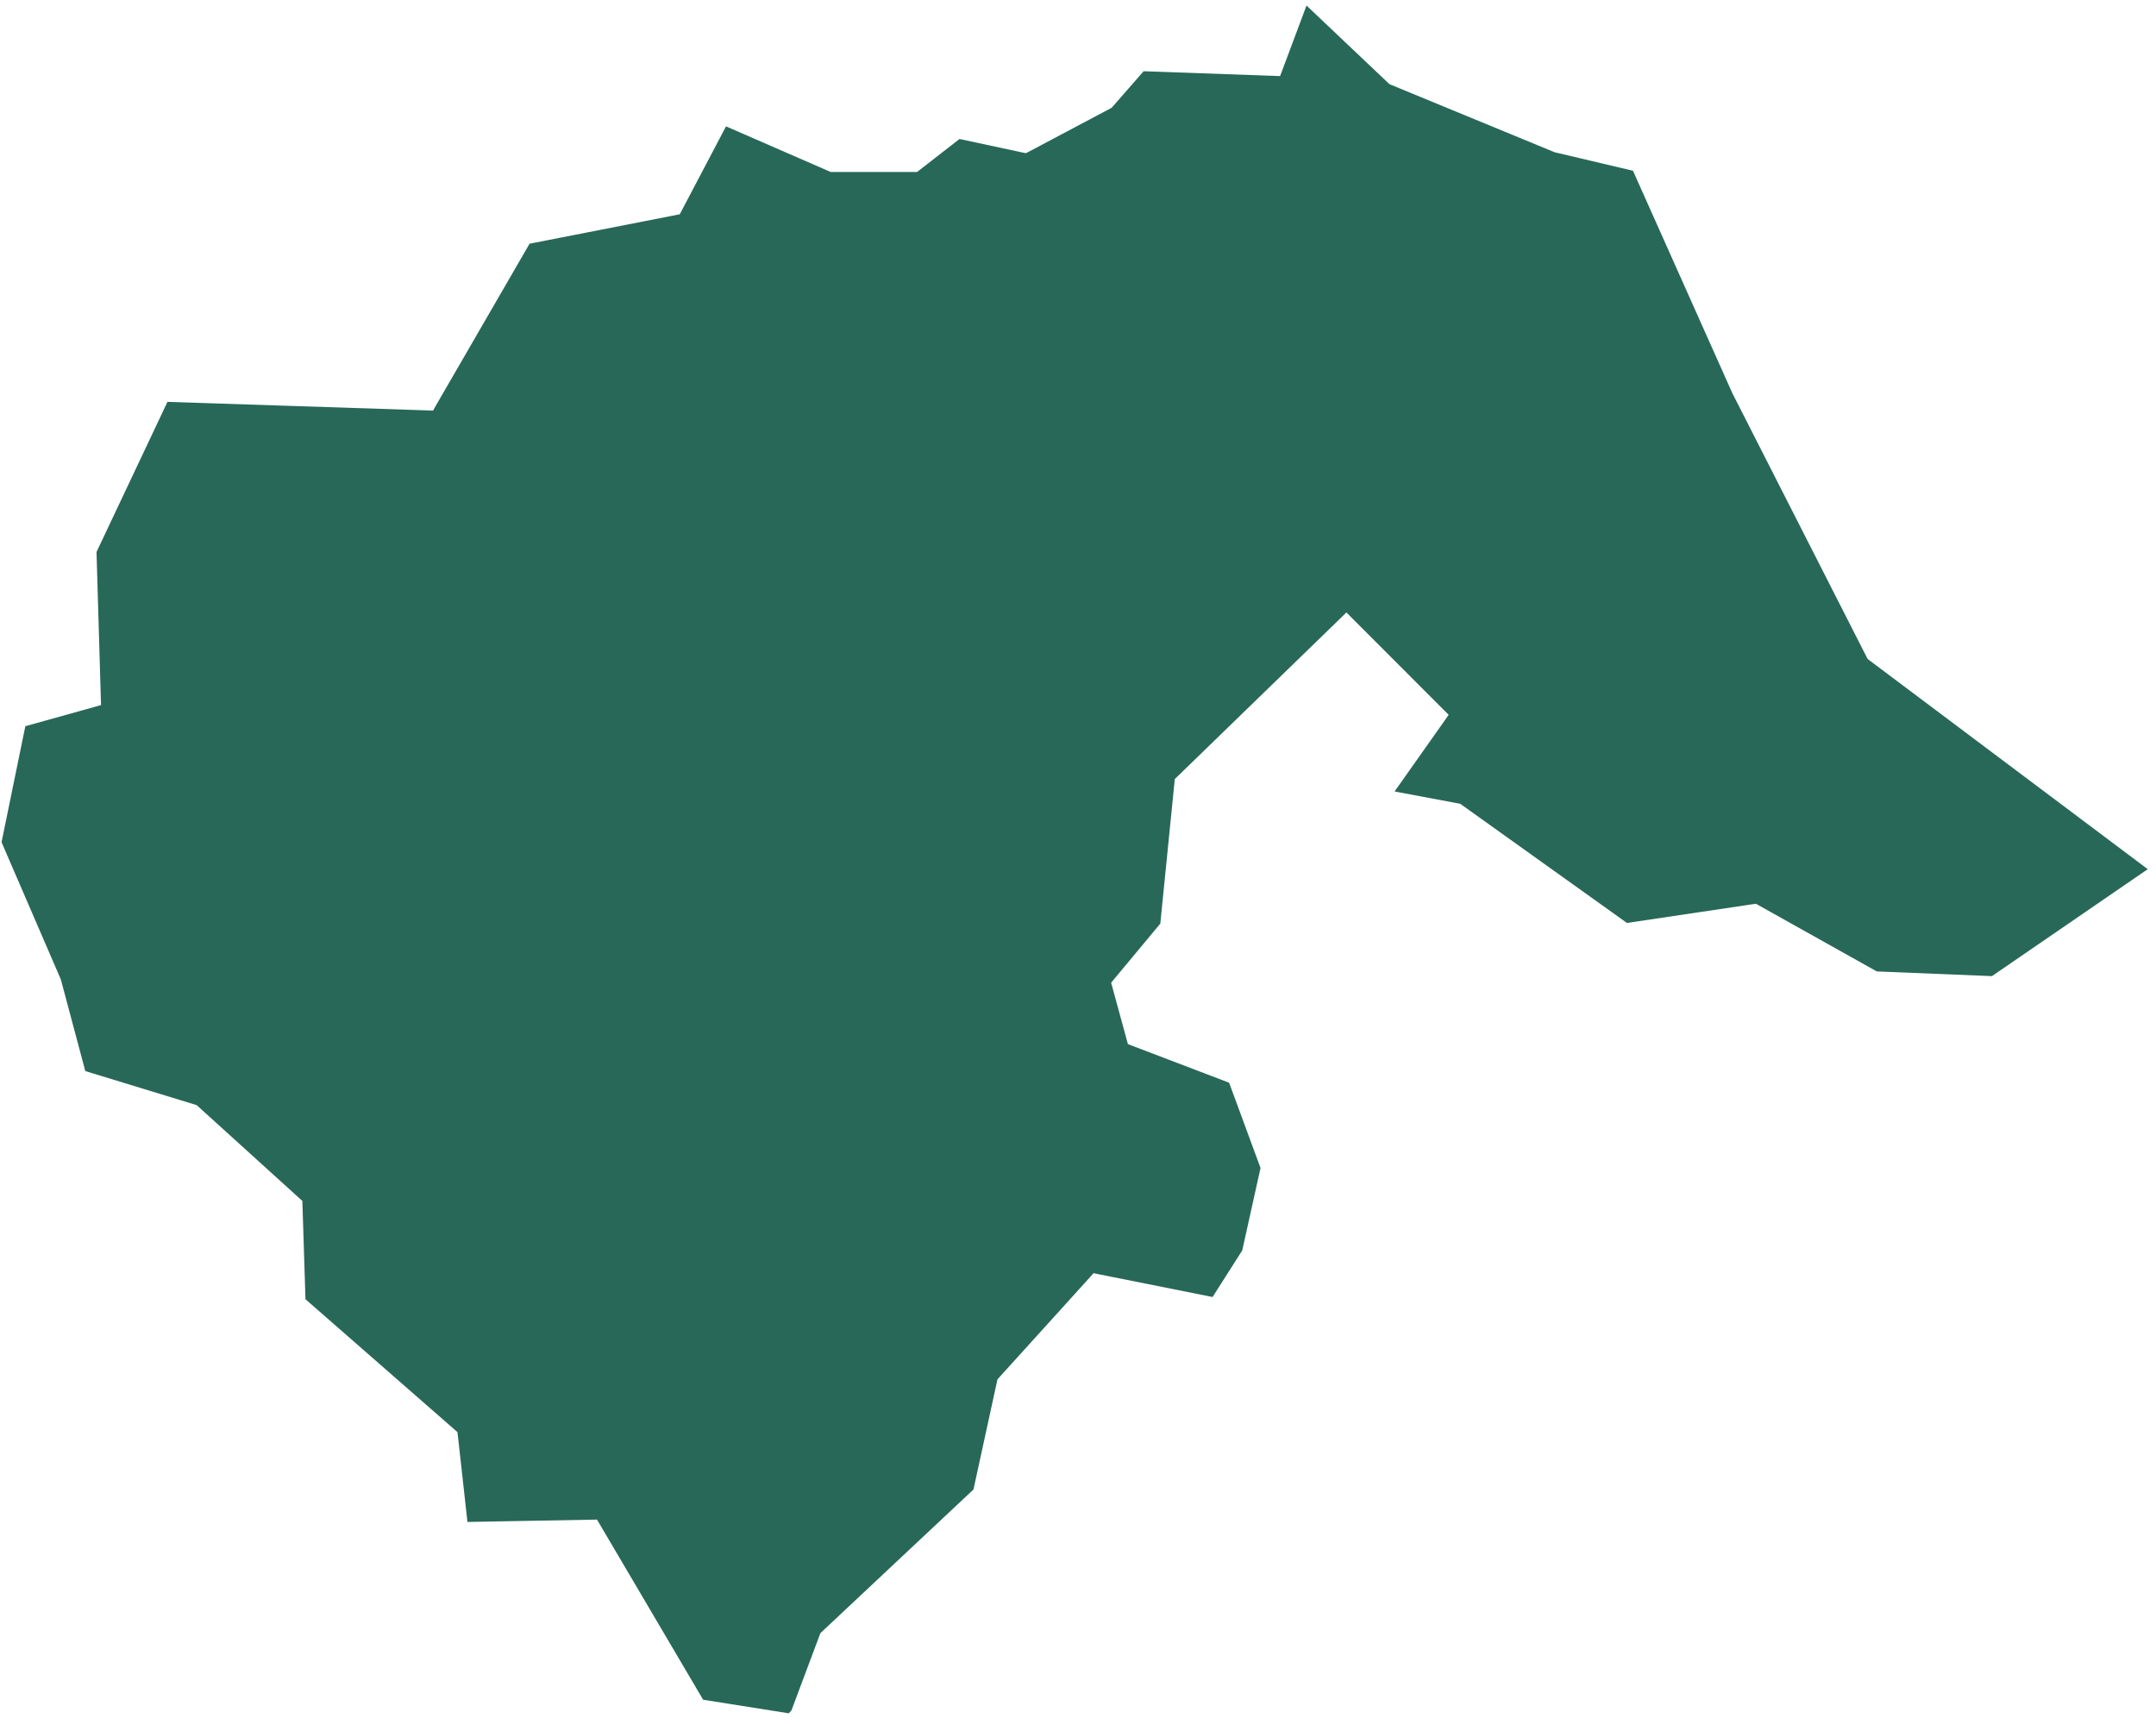 <?xml version="1.0" encoding="UTF-8"?> <svg xmlns="http://www.w3.org/2000/svg" width="85" height="68" viewBox="0 0 85 68" fill="none"> <path fill-rule="evenodd" clip-rule="evenodd" d="M18.429 59.996L23.537 59.903L27.721 67.004L31.099 67.539L31.203 67.424L32.315 64.455L32.345 64.377L32.401 64.325L38.379 58.716L39.305 54.464L39.324 54.376L39.384 54.309L42.984 50.334L43.112 50.189L43.298 50.228L47.805 51.129L48.975 49.293L49.696 46.042L48.458 42.681L44.626 41.22L44.468 41.158L44.422 40.992L43.853 38.908L43.807 38.741L43.918 38.604L45.745 36.409L46.304 30.832L46.316 30.71L46.405 30.625L52.841 24.378L53.081 24.142L53.316 24.378L56.912 27.977L57.114 28.177L56.95 28.412L54.981 31.2L57.492 31.671L57.566 31.683L57.626 31.726L64.142 36.383L69.118 35.642L69.231 35.627L69.331 35.685L73.993 38.294L78.532 38.479L84.675 34.263L73.696 26.026L73.631 25.976L73.596 25.909L68.295 15.494L68.288 15.478L64.38 6.731L61.327 6.01L61.306 6.006L61.277 5.996L54.842 3.344L54.783 3.321L54.736 3.277L51.509 0.218L50.553 2.772L50.467 2.999L50.224 2.991L45.087 2.808L43.867 4.203L43.825 4.249L43.77 4.279L40.553 5.984L40.444 6.038L40.324 6.014L37.828 5.479L36.248 6.707L36.156 6.779H36.038H32.822H32.754L32.687 6.752L28.623 4.981L26.875 8.303L26.799 8.447L26.639 8.479L20.878 9.607L17.171 16.011L17.072 16.187L16.867 16.178L6.602 15.842L3.805 21.76L3.975 27.531L3.984 27.793L3.727 27.867L0.999 28.627L0.061 33.199L2.396 38.604L2.401 38.622L2.411 38.654L3.363 42.222L7.682 43.542L7.756 43.566L7.811 43.616L11.813 47.244L11.921 47.342L11.925 47.484L12.043 51.216L17.938 56.37L18.035 56.455L18.051 56.589L18.426 59.966L18.429 59.989V59.996Z" fill="#286858"></path> </svg> 